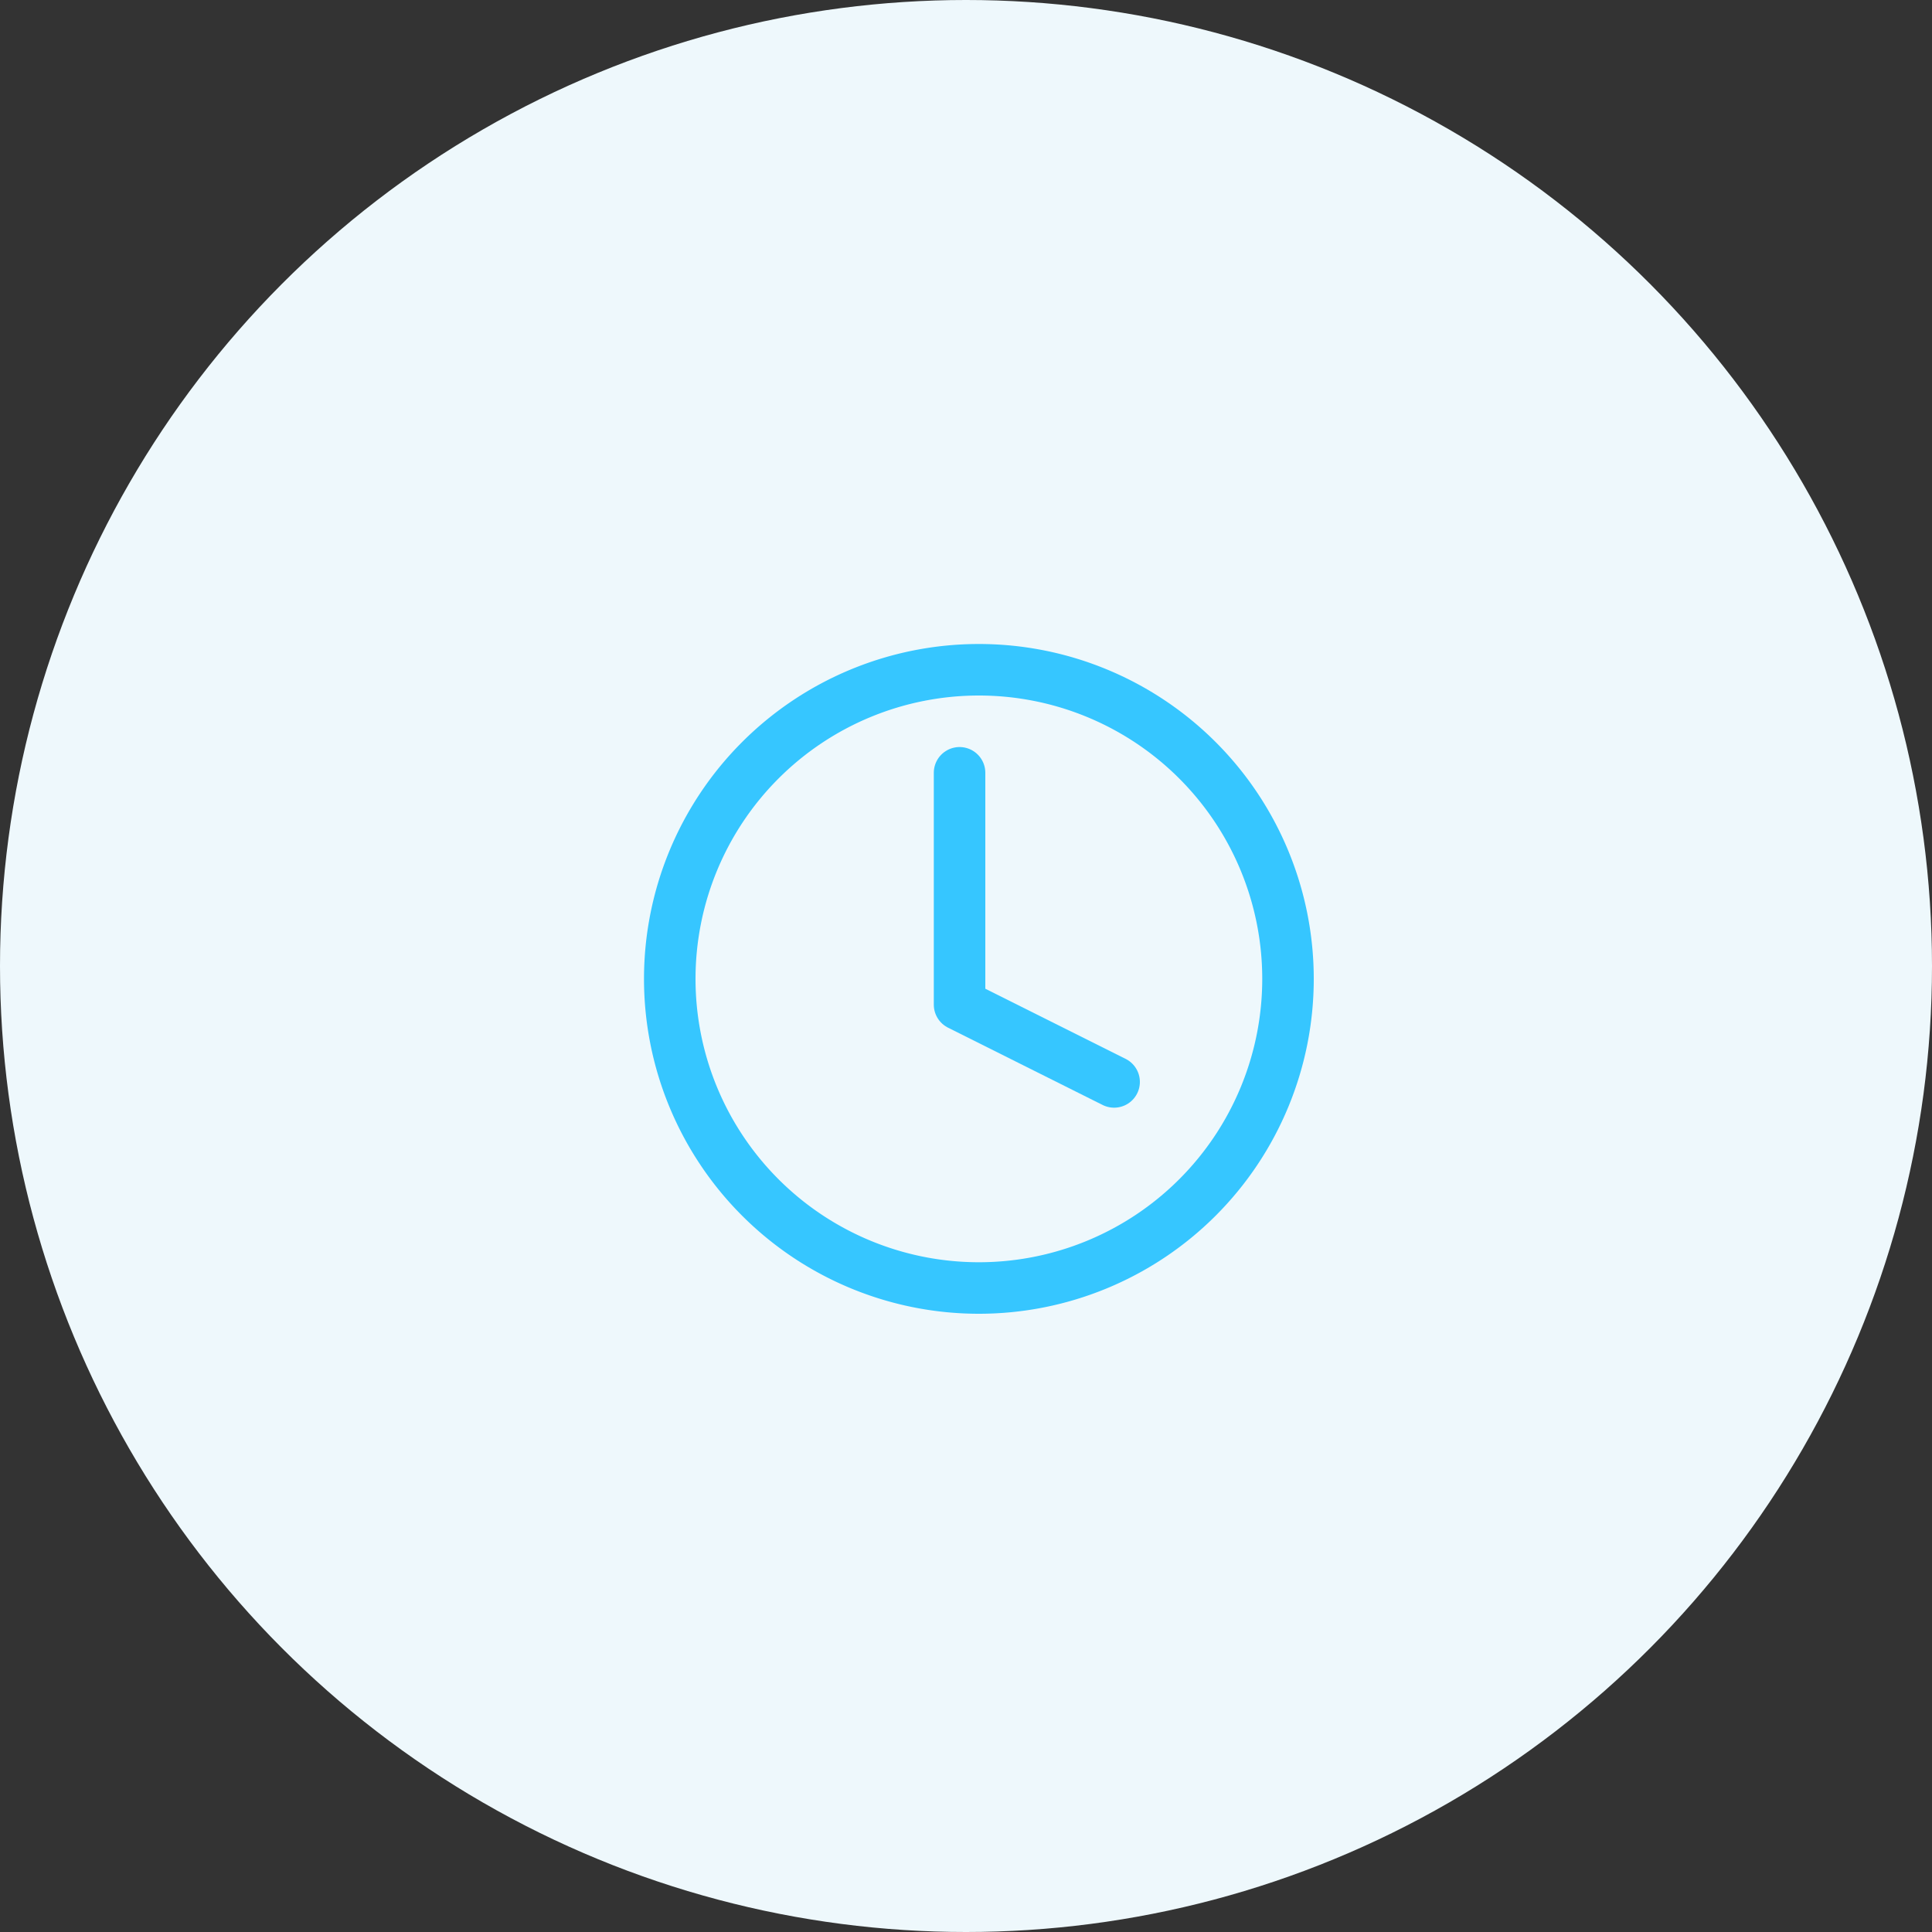 <svg xmlns="http://www.w3.org/2000/svg" width="75" height="75" viewBox="0 0 75 75"><rect x="0" y="0" width="75" height="75" fill="#333333" stroke="none"/><defs><style>.a{fill:#eef8fc;}.b{fill:none;stroke:#36c6ff;stroke-linecap:round;stroke-linejoin:round;stroke-width:2px;}</style></defs><g transform="translate(-20 -31)"><circle class="a" cx="37.5" cy="37.5" r="37.5" transform="translate(20 31)"/><g transform="translate(43 54)"><path class="b" d="M27,15A12,12,0,1,1,15,3,12,12,0,0,1,27,15Z"/><path class="b" d="M18,9v9l6,3" transform="translate(-3.75 -2)"/></g></g></svg>